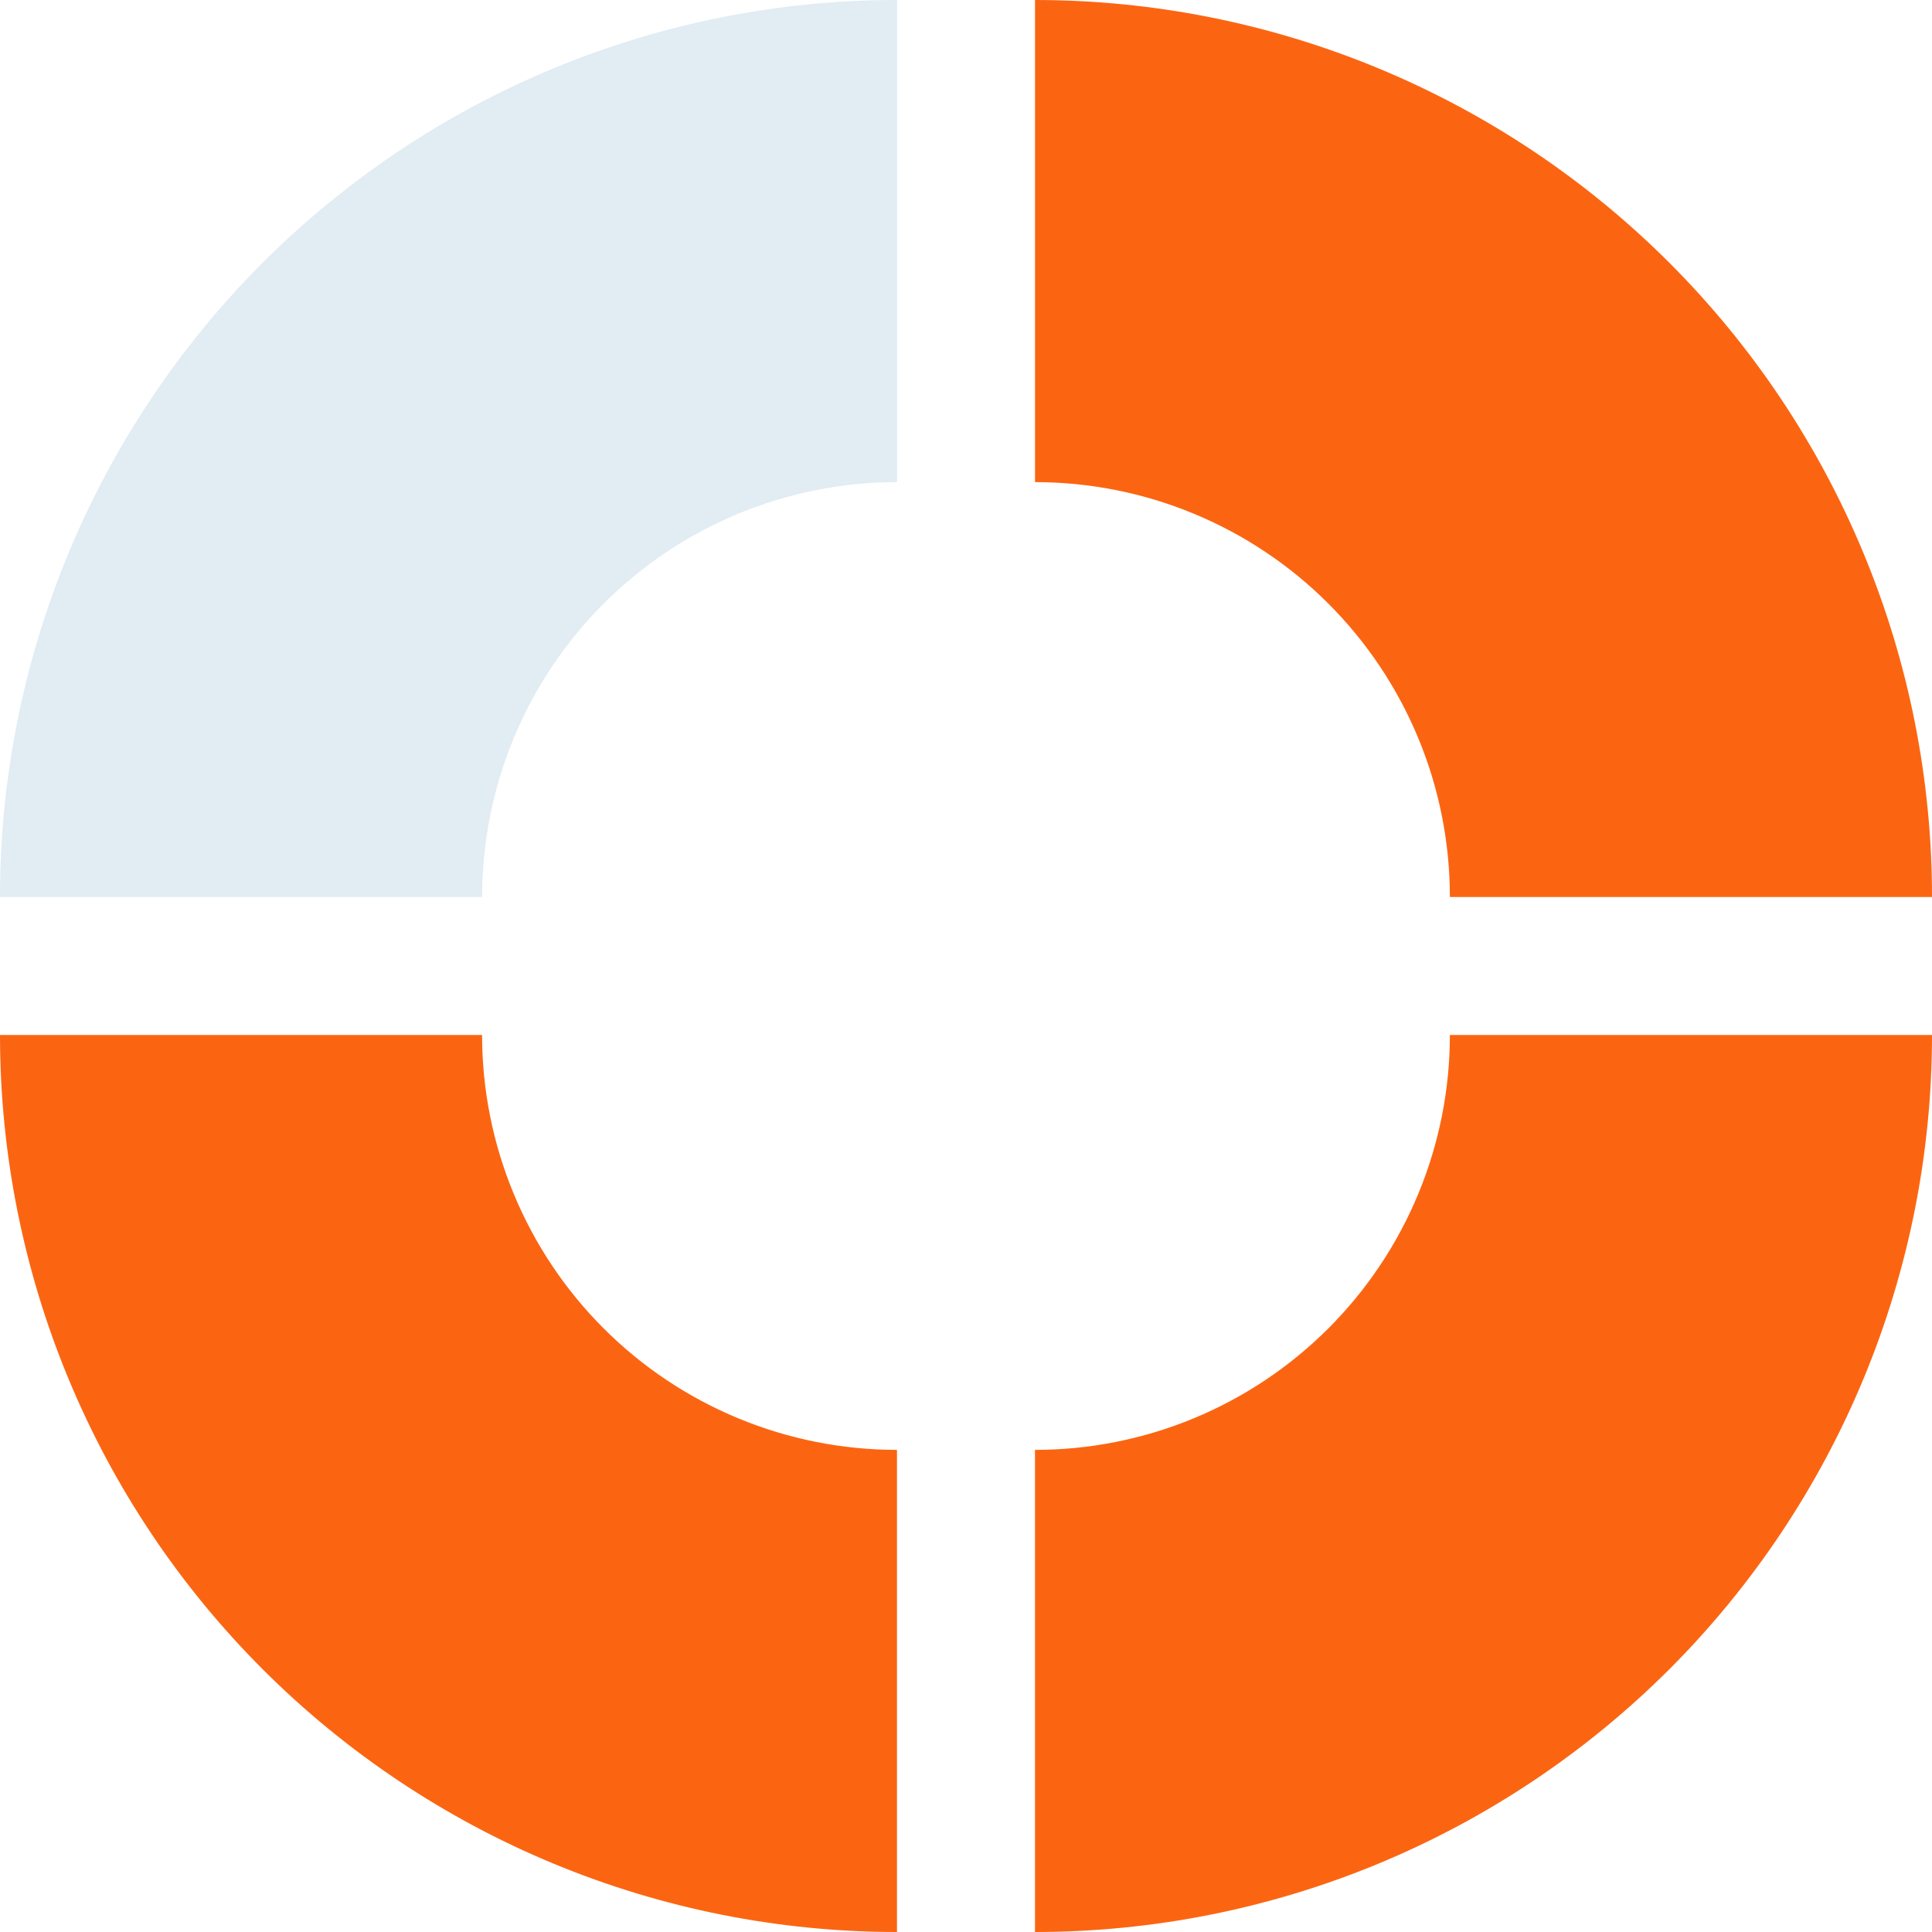 <svg width="44" height="44" viewBox="0 0 44 44" fill="none" xmlns="http://www.w3.org/2000/svg">
<path d="M44 20.429C44 17.746 43.472 15.089 42.445 12.611C41.419 10.132 39.914 7.88 38.017 5.983C36.12 4.086 33.868 2.582 31.389 1.555C28.911 0.528 26.254 -1.17265e-07 23.572 0V10.98C24.812 10.98 26.041 11.224 27.188 11.699C28.334 12.174 29.376 12.87 30.253 13.747C31.13 14.625 31.826 15.666 32.301 16.813C32.776 17.959 33.02 19.188 33.02 20.429H44Z" fill="#FB6512"/>
<path d="M23.571 44C26.254 44 28.911 43.472 31.389 42.445C33.868 41.418 36.12 39.913 38.017 38.017C39.914 36.12 41.418 33.868 42.445 31.389C43.472 28.911 44 26.254 44 23.571L33.02 23.571C33.02 24.812 32.776 26.041 32.301 27.187C31.826 28.334 31.13 29.375 30.253 30.253C29.375 31.13 28.334 31.826 27.187 32.301C26.041 32.776 24.812 33.02 23.571 33.02L23.571 44Z" fill="#FB6512"/>
<path d="M-0 23.571C-0 26.254 0.528 28.911 1.555 31.389C2.581 33.868 4.086 36.12 5.983 38.017C7.88 39.914 10.132 41.418 12.611 42.445C15.089 43.472 17.746 44 20.428 44L20.428 33.02C19.188 33.02 17.959 32.776 16.812 32.301C15.666 31.826 14.624 31.13 13.747 30.253C12.87 29.375 12.174 28.334 11.699 27.187C11.224 26.041 10.979 24.812 10.979 23.571L-0 23.571Z" fill="#FB6512"/>
<path d="M20.429 4.10687e-05C17.746 4.1186e-05 15.089 0.528 12.611 1.555C10.132 2.582 7.88 4.086 5.983 5.983C4.086 7.88 2.582 10.132 1.555 12.611C0.528 15.089 -1.12749e-06 17.746 -8.92961e-07 20.429L10.98 20.429C10.98 19.188 11.224 17.959 11.699 16.813C12.174 15.666 12.87 14.625 13.747 13.747C14.625 12.87 15.666 12.174 16.813 11.699C17.959 11.224 19.188 10.98 20.429 10.98L20.429 4.10687e-05Z" fill="#025E9B" fill-opacity="0.12"/>
</svg>
